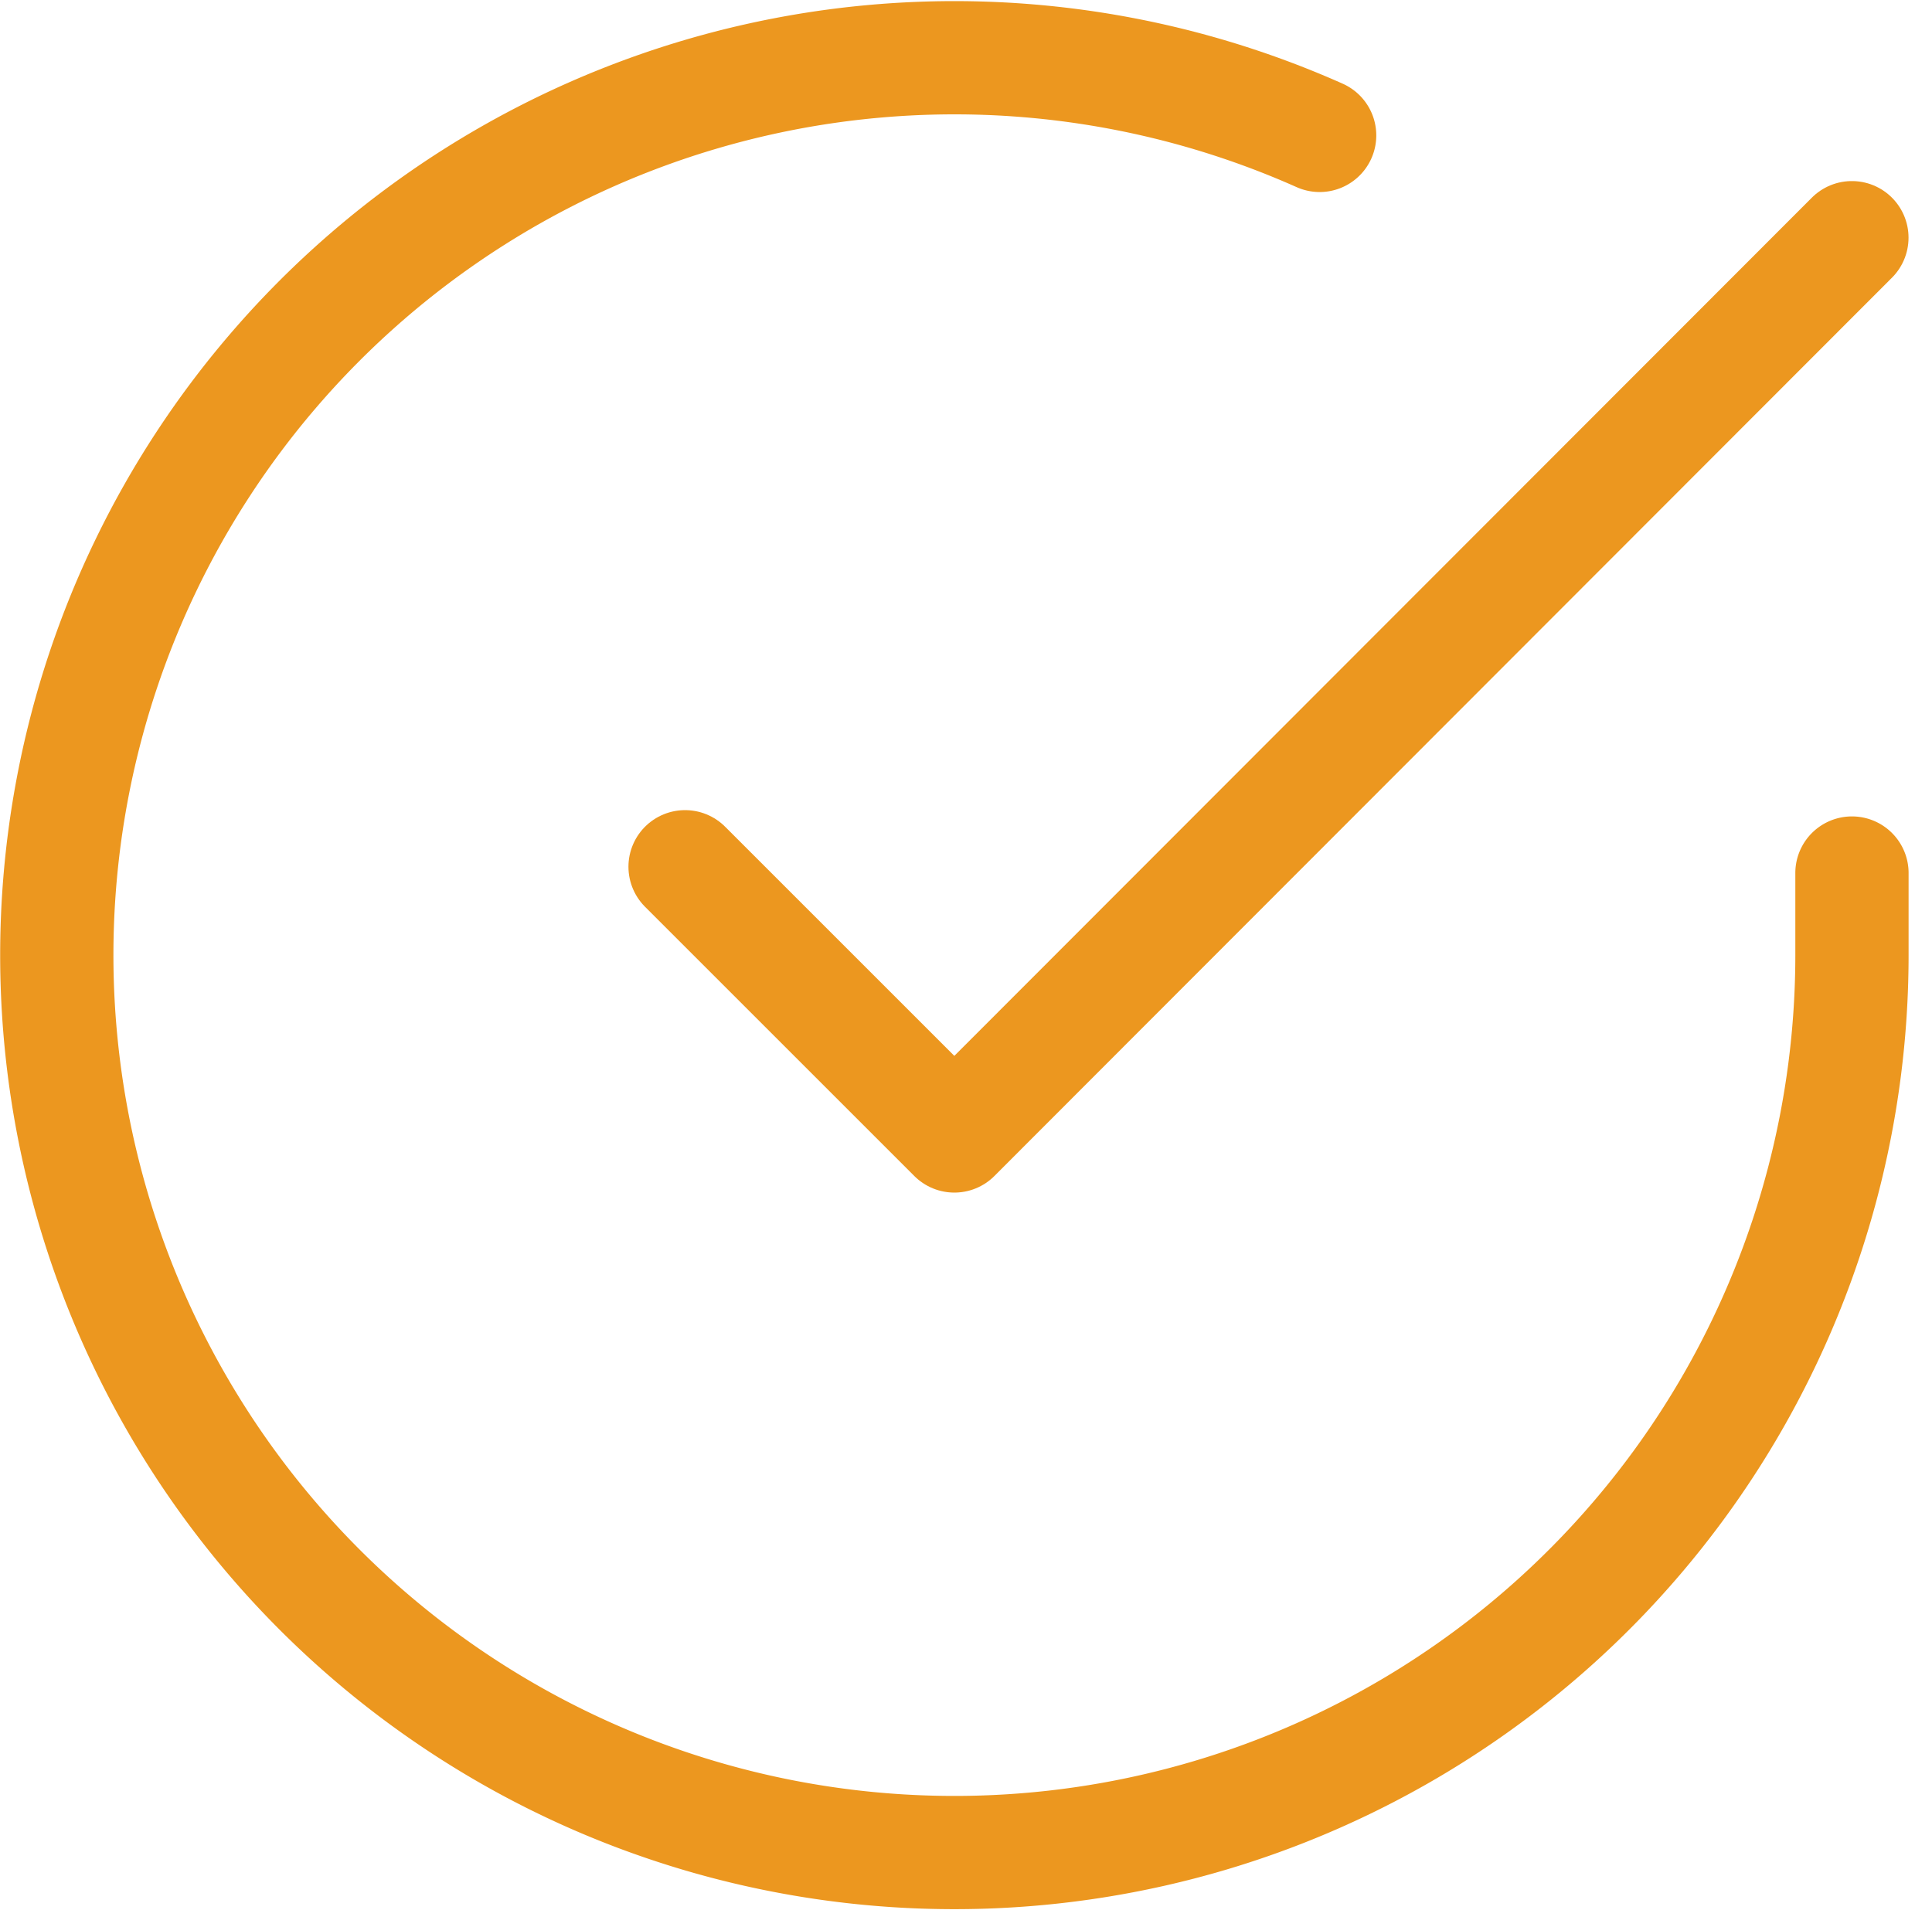 <svg xmlns="http://www.w3.org/2000/svg" width="68.233" height="67.481" viewBox="0 0 68.233 67.481"><defs><style>.a{fill:none;stroke:#EC971F;stroke-linecap:round;stroke-linejoin:round;stroke-width:4px;}</style></defs><g transform="translate(-0.994 -0.954)"><path class="a" d="M66.4,31.793v2.916A31.7,31.7,0,1,1,47.6,5.737" transform="translate(0 0)"/><path class="a" d="M54.709,6,23.01,37.731l-9.51-9.51" transform="translate(11.689 3.35)"/></g></svg>